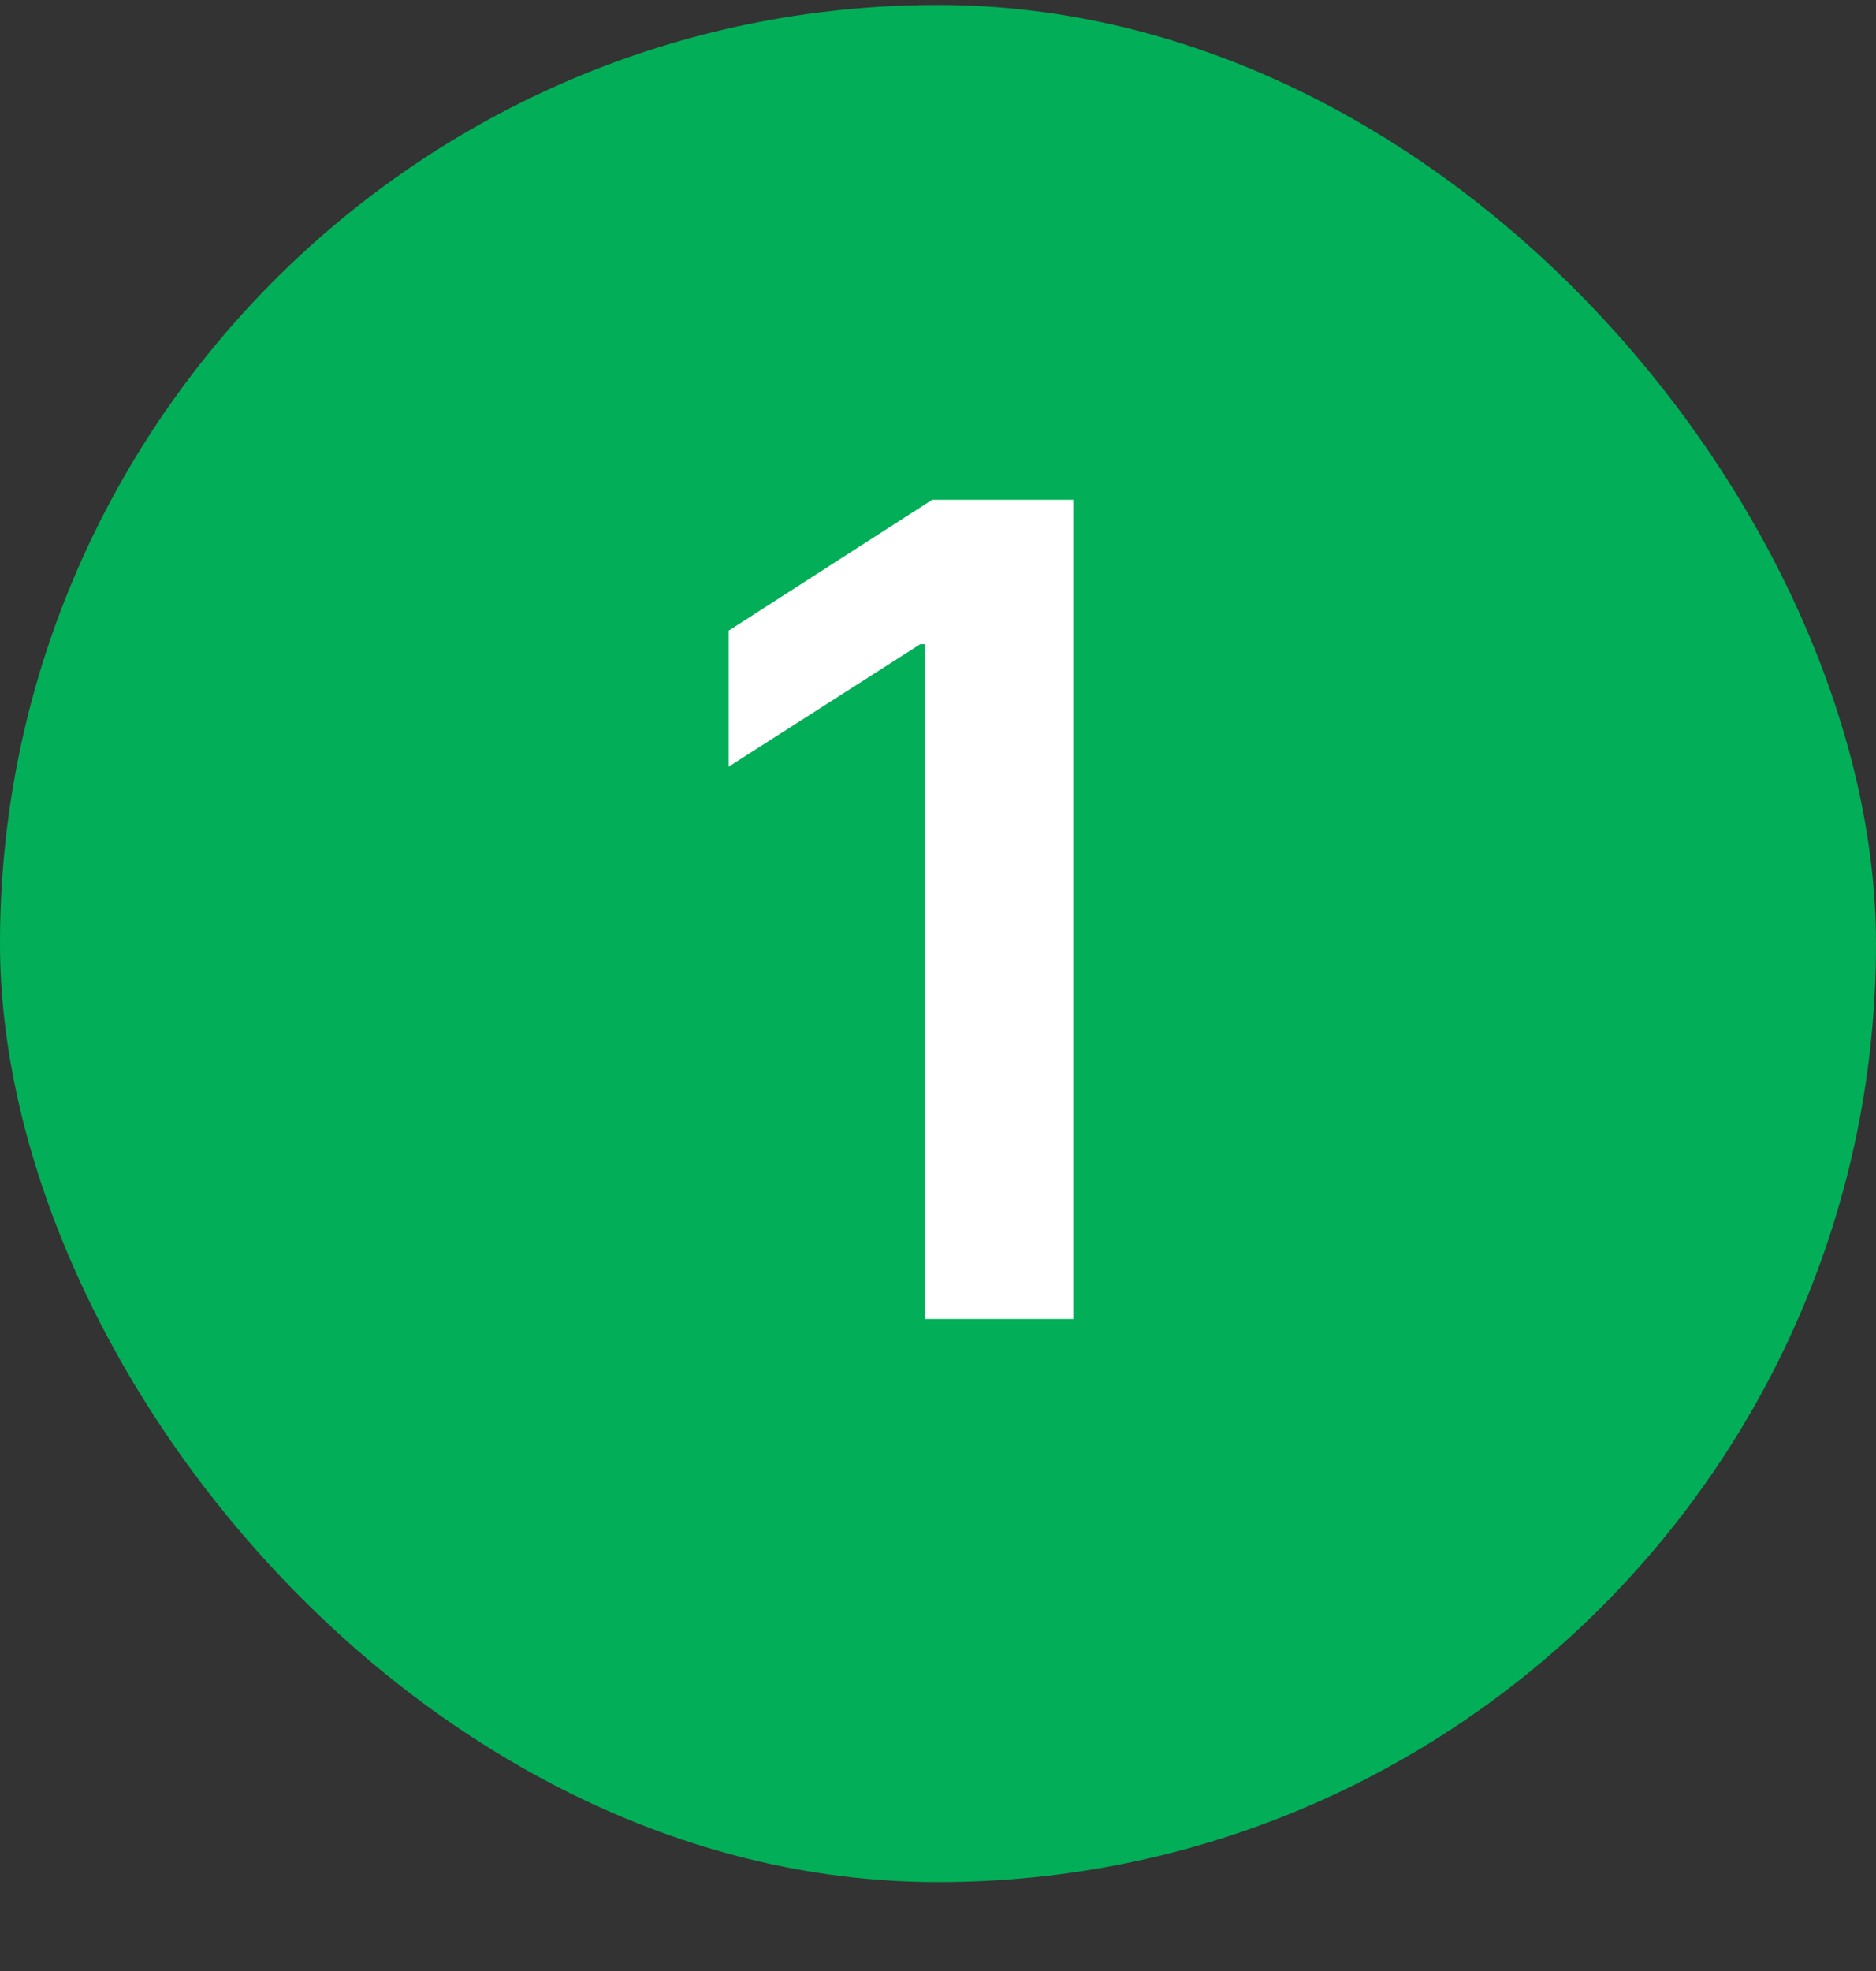 <svg width="20" height="21" viewBox="0 0 20 21" fill="none" xmlns="http://www.w3.org/2000/svg">
<rect x="0" y="0" width="20" height="21" fill="#333333" stroke="none"/>
<rect y="0.053" width="20" height="20" rx="10" fill="#02AF58"/>
<path d="M11.443 5.325V14.053H9.862V6.864H9.81L7.769 8.168V6.719L9.938 5.325H11.443Z" fill="white"/>
</svg>
